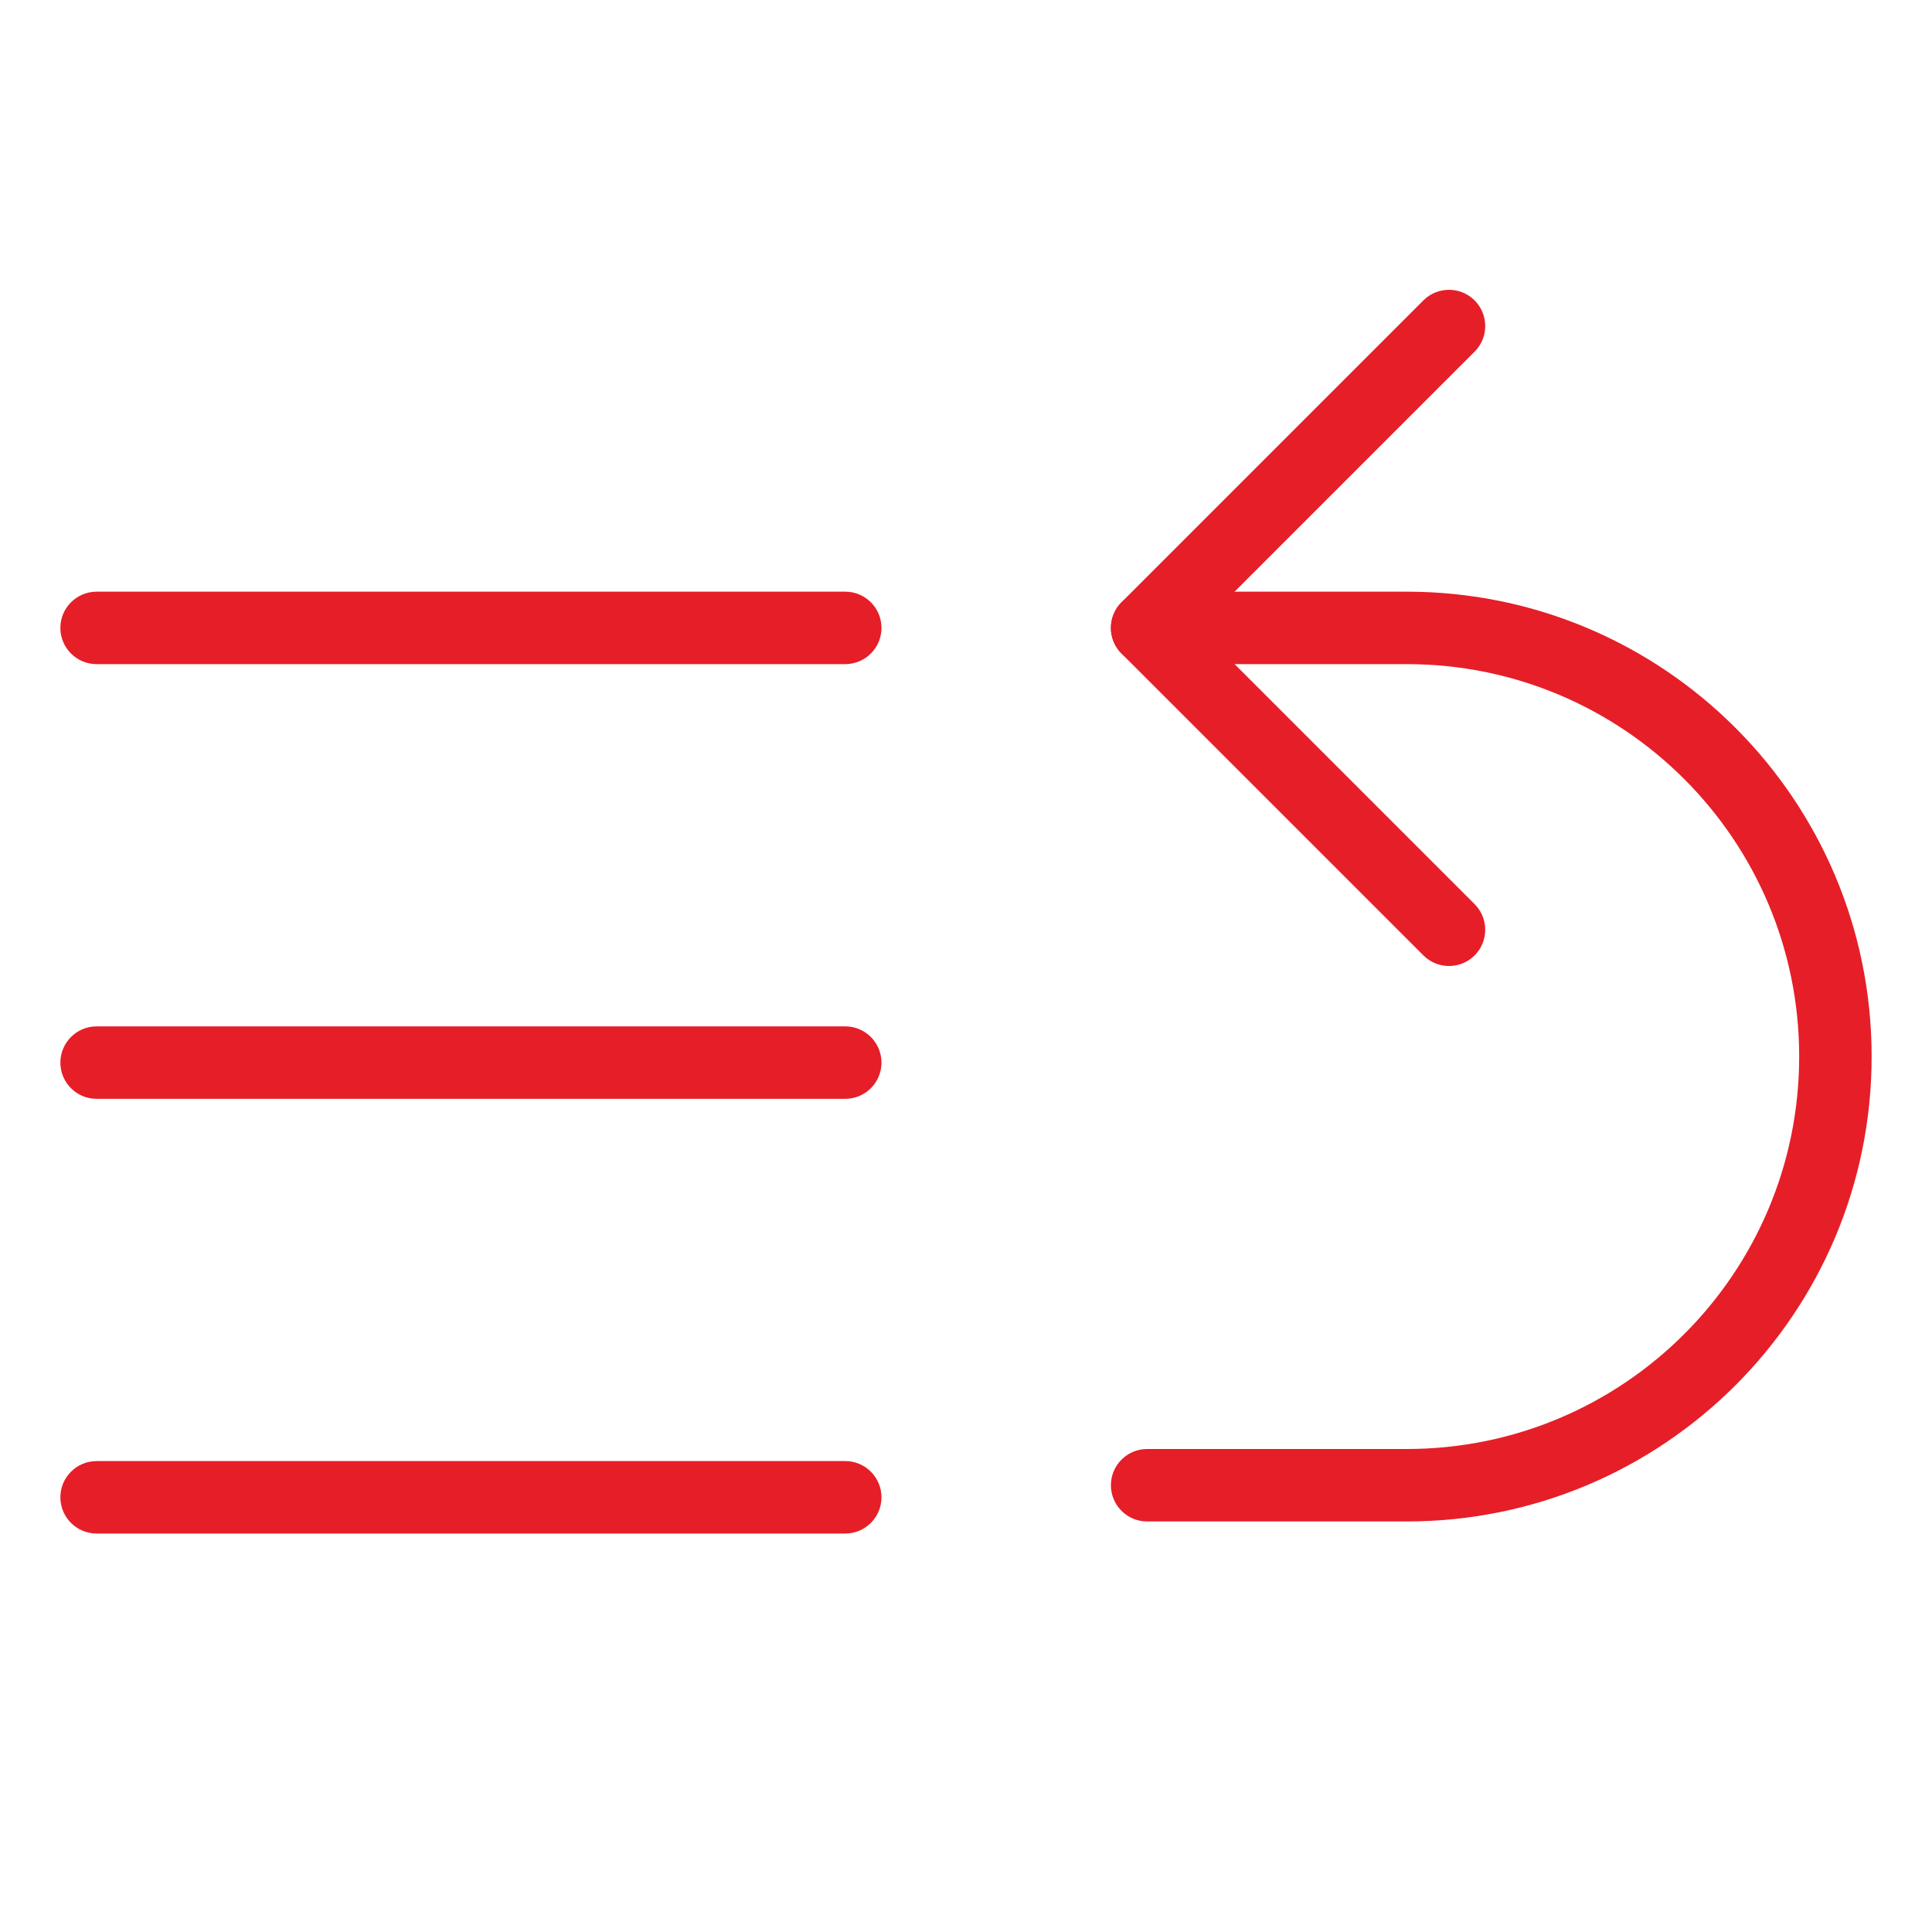 <?xml version="1.0" encoding="UTF-8"?>
<svg width="80px" height="80px" viewBox="0 0 80 80" version="1.1" xmlns="http://www.w3.org/2000/svg" xmlns:xlink="http://www.w3.org/1999/xlink">
    <!-- Generator: Sketch 59.1 (86144) - https://sketch.com -->
    <title>change</title>
    <desc>Created with Sketch.</desc>
    <g id="change" stroke="none" stroke-width="1" fill="none" fill-rule="evenodd">
        <path d="M47.5,27.5 L58.25,27.5 C67.225,27.5 74.5,34.775 74.5,43.75 C74.5,52.725 67.225,60 58.25,60 L47.5,60 C46.672,60 46,60.672 46,61.5 C46,62.328 46.672,63 47.5,63 L58.25,63 C68.881,63 77.5,54.381 77.5,43.75 C77.5,33.119 68.881,24.5 58.25,24.5 L47.5,24.5 C46.672,24.5 46,25.172 46,26 C46,26.828 46.672,27.5 47.5,27.5 Z" id="Path-19" fill="#E61E28"></path>
        <path d="M35,24.5 L4,24.5 C3.172,24.5 2.5,25.172 2.5,26 C2.5,26.828 3.172,27.5 4,27.5 L35,27.5 C35.828,27.5 36.5,26.828 36.5,26 C36.5,25.172 35.828,24.5 35,24.5 Z" id="Path-20" fill="#E61E28"></path>
        <path d="M35,42.5 L4,42.5 C3.172,42.5 2.5,43.172 2.5,44 C2.5,44.828 3.172,45.5 4,45.5 L35,45.5 C35.828,45.5 36.5,44.828 36.5,44 C36.5,43.172 35.828,42.5 35,42.5 Z" id="Path-20-Copy" fill="#E61E28"></path>
        <path d="M35,60.5 L4,60.5 C3.172,60.5 2.5,61.172 2.5,62 C2.5,62.828 3.172,63.5 4,63.5 L35,63.5 C35.828,63.5 36.5,62.828 36.5,62 C36.5,61.172 35.828,60.5 35,60.5 Z" id="Path-20-Copy-2" fill="#E61E28"></path>
        <path d="M49.621,26 L61.061,14.561 C61.646,13.975 61.646,13.025 61.061,12.439 C60.475,11.854 59.525,11.854 58.939,12.439 L46.439,24.939 C45.854,25.525 45.854,26.475 46.439,27.061 L58.939,39.561 C59.525,40.146 60.475,40.146 61.061,39.561 C61.646,38.975 61.646,38.025 61.061,37.439 L49.621,26 Z" id="Path-22" fill="#E61E28"></path>
    </g>
</svg>